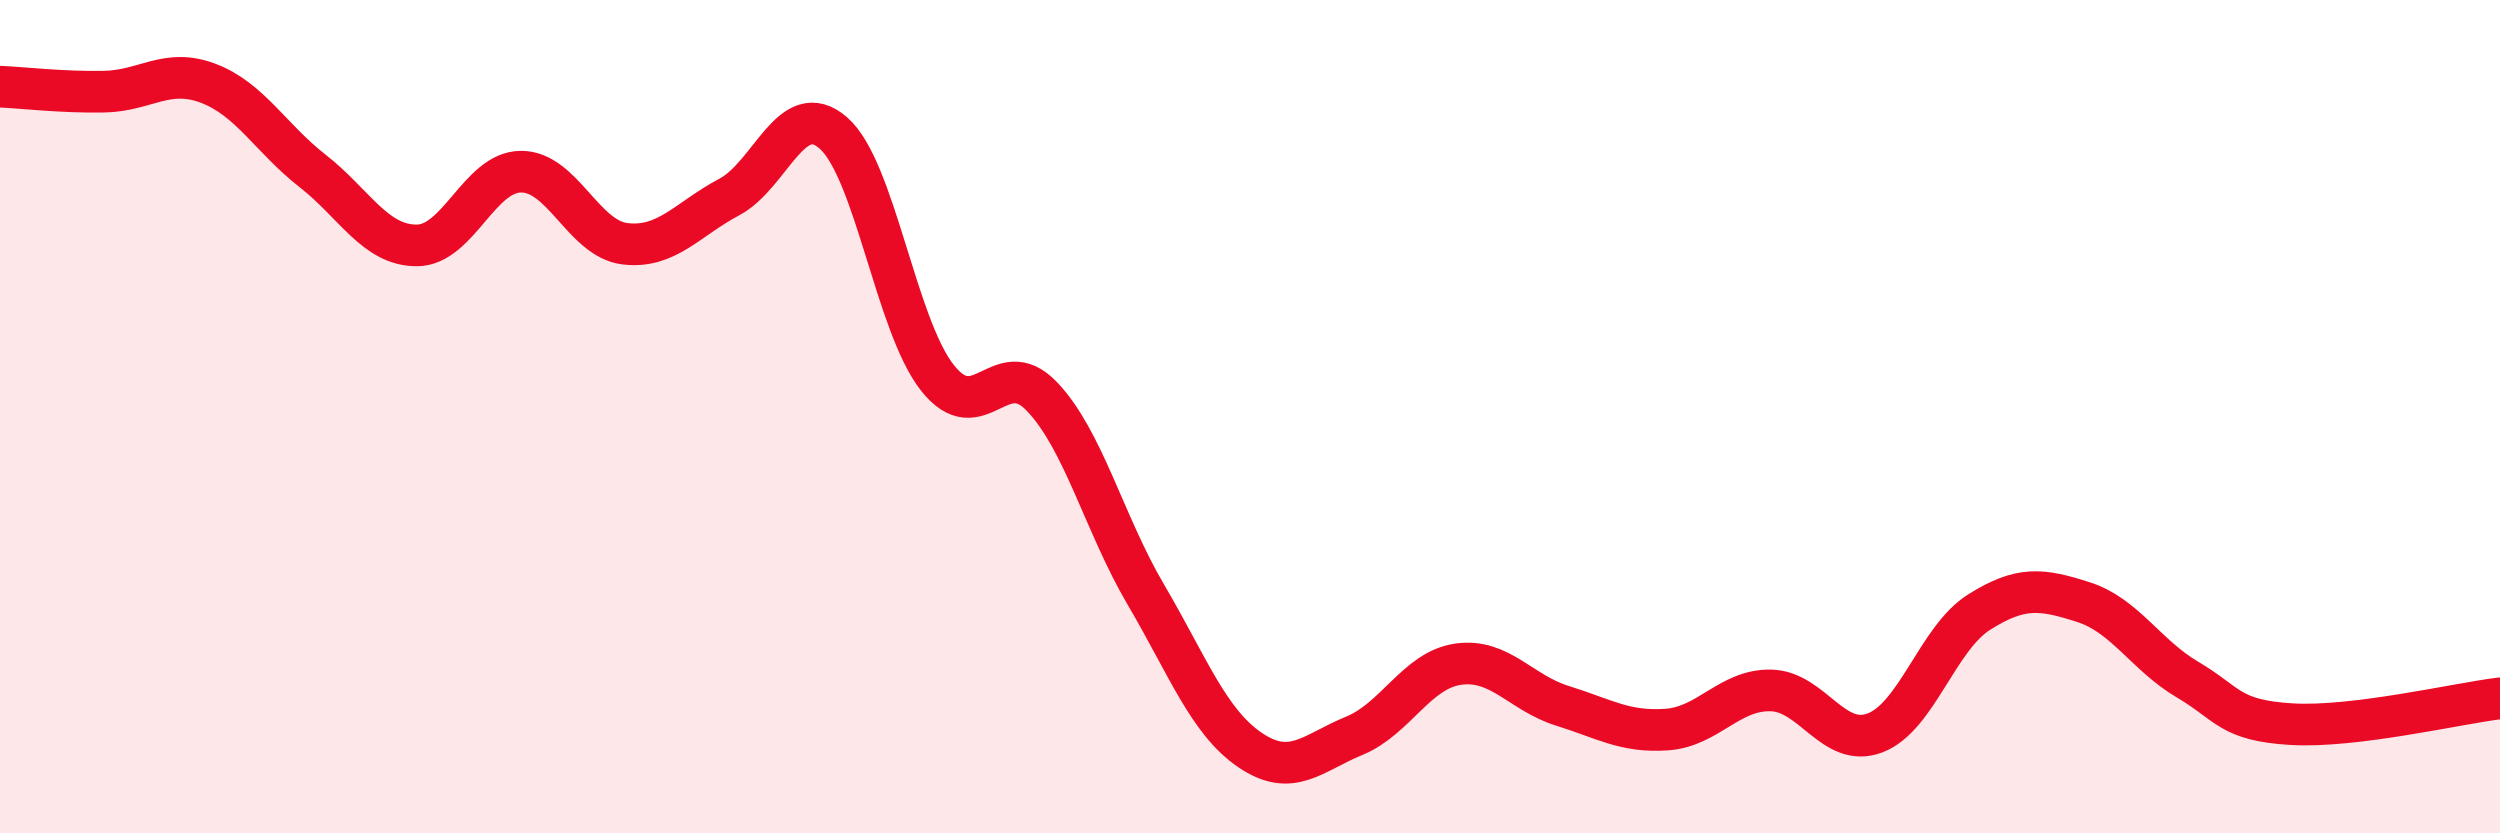
    <svg width="60" height="20" viewBox="0 0 60 20" xmlns="http://www.w3.org/2000/svg">
      <path
        d="M 0,2.08 C 0.5,2.1 1.5,2.22 2.5,2.2 C 3.5,2.18 4,1.62 5,2 C 6,2.38 6.5,3.32 7.5,4.1 C 8.5,4.88 9,5.89 10,5.89 C 11,5.89 11.5,4.13 12.5,4.12 C 13.5,4.11 14,5.73 15,5.85 C 16,5.97 16.5,5.26 17.5,4.73 C 18.5,4.2 19,2.32 20,3.19 C 21,4.06 21.5,7.81 22.5,9.07 C 23.5,10.33 24,8.47 25,9.51 C 26,10.55 26.5,12.57 27.5,14.27 C 28.5,15.97 29,17.32 30,18 C 31,18.68 31.5,18.07 32.5,17.66 C 33.5,17.25 34,16.08 35,15.94 C 36,15.8 36.5,16.63 37.5,16.94 C 38.5,17.25 39,17.58 40,17.51 C 41,17.44 41.5,16.55 42.5,16.57 C 43.5,16.59 44,17.97 45,17.59 C 46,17.21 46.5,15.32 47.5,14.69 C 48.5,14.06 49,14.13 50,14.45 C 51,14.77 51.5,15.72 52.5,16.31 C 53.5,16.9 53.5,17.29 55,17.38 C 56.5,17.47 59,16.88 60,16.76L60 20L0 20Z"
        fill="#EB0A25"
        opacity="0.1"
        stroke-linecap="round"
        stroke-linejoin="round"
      />
      <path
        d="M 0,2.08 C 0.5,2.1 1.5,2.22 2.5,2.2 C 3.5,2.18 4,1.62 5,2 C 6,2.38 6.5,3.32 7.5,4.1 C 8.5,4.88 9,5.89 10,5.89 C 11,5.89 11.5,4.13 12.5,4.12 C 13.5,4.11 14,5.73 15,5.85 C 16,5.97 16.5,5.26 17.5,4.73 C 18.5,4.2 19,2.32 20,3.19 C 21,4.06 21.5,7.81 22.5,9.07 C 23.5,10.33 24,8.47 25,9.51 C 26,10.55 26.5,12.57 27.5,14.27 C 28.5,15.97 29,17.32 30,18 C 31,18.68 31.5,18.07 32.5,17.66 C 33.5,17.25 34,16.08 35,15.94 C 36,15.8 36.5,16.63 37.5,16.94 C 38.5,17.25 39,17.58 40,17.51 C 41,17.44 41.5,16.55 42.5,16.57 C 43.5,16.59 44,17.97 45,17.59 C 46,17.21 46.5,15.32 47.5,14.69 C 48.5,14.06 49,14.13 50,14.45 C 51,14.77 51.5,15.72 52.5,16.31 C 53.5,16.9 53.5,17.29 55,17.38 C 56.5,17.47 59,16.88 60,16.76"
        stroke="#EB0A25"
        stroke-width="1"
        fill="none"
        stroke-linecap="round"
        stroke-linejoin="round"
      />
    </svg>
  